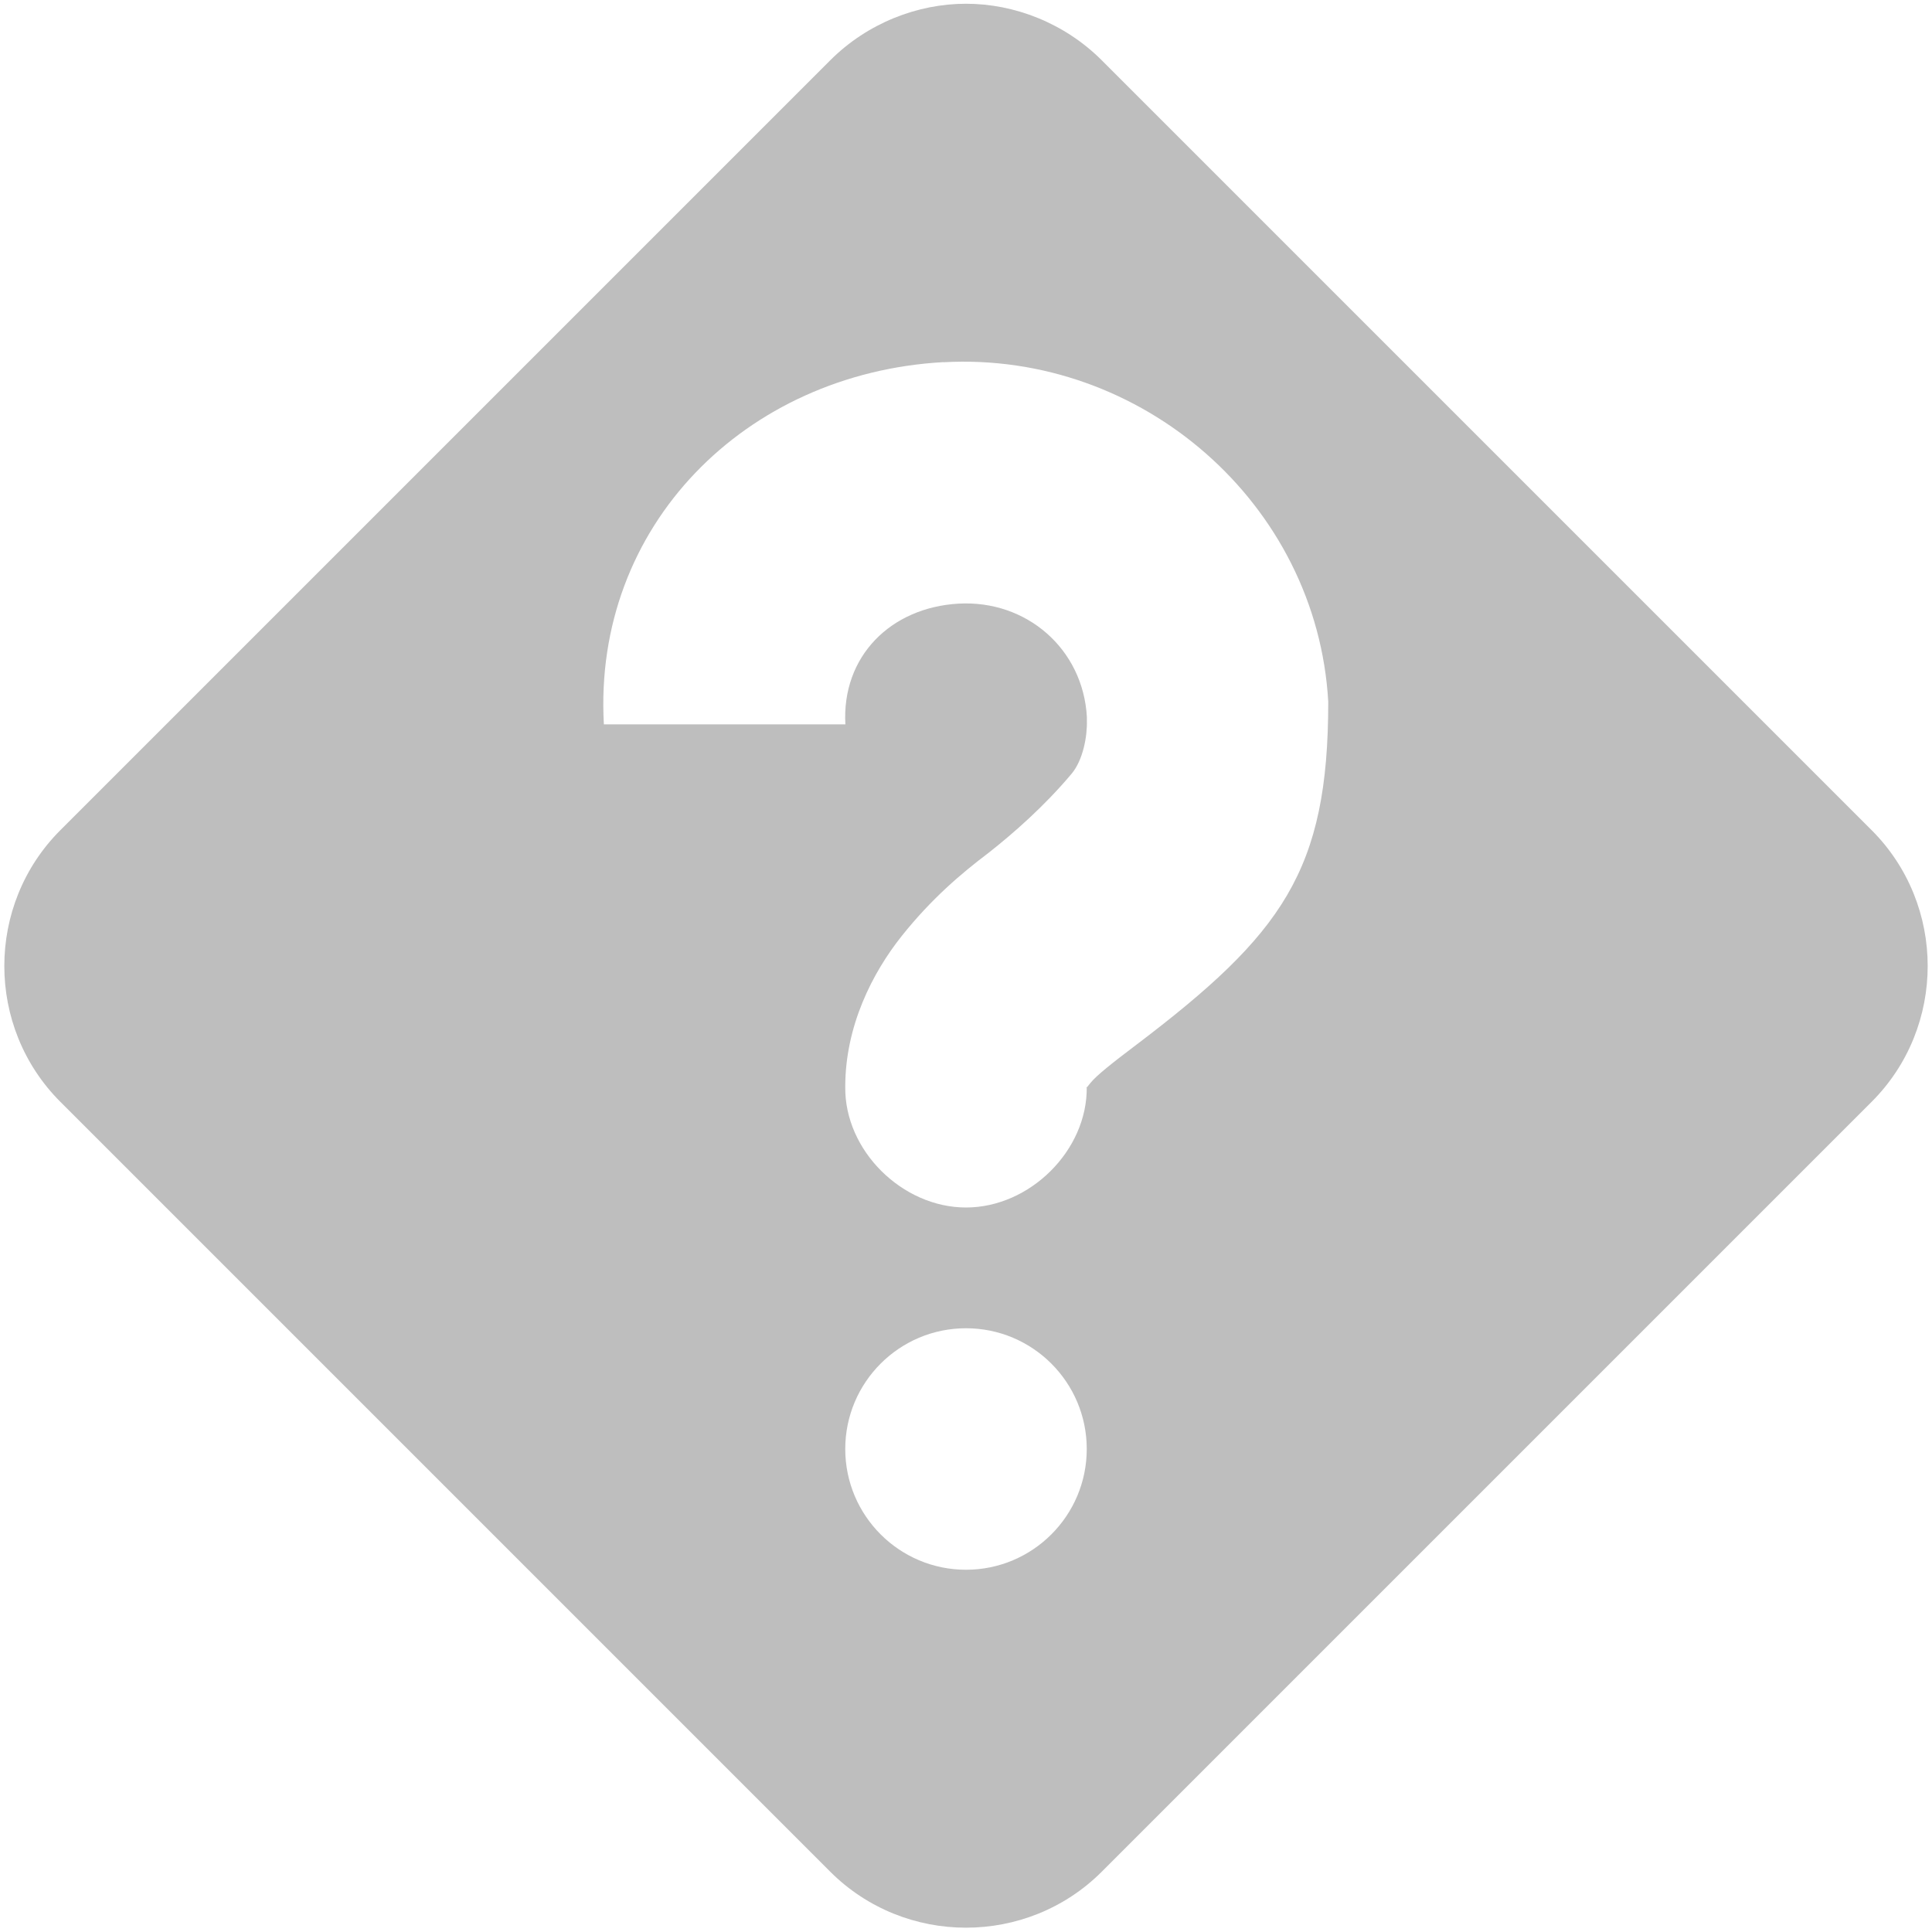 <?xml version='1.0' encoding='UTF-8'?>
<!-- Created with Inkscape (http://www.inkscape.org/) -->

<svg xmlns:cc='http://creativecommons.org/ns#' xmlns:svg='http://www.w3.org/2000/svg' xmlns:inkscape='http://www.inkscape.org/namespaces/inkscape' id='svg7384' xmlns:sodipodi='http://sodipodi.sourceforge.net/DTD/sodipodi-0.dtd' version='1.1' inkscape:version='0.47 r22583' height='16' sodipodi:docname='dialog-question-symbolic.svg' xmlns:dc='http://purl.org/dc/elements/1.1/' xmlns:rdf='http://www.w3.org/1999/02/22-rdf-syntax-ns#' xmlns='http://www.w3.org/2000/svg' width='16'>
  <sodipodi:namedview inkscape:cy='5.594091' inkscape:current-layer='layer9' inkscape:window-width='1310' pagecolor='#555753' showborder='false' showguides='true' inkscape:snap-nodes='true' objecttolerance='10' showgrid='false' inkscape:object-nodes='true' inkscape:pageshadow='2' inkscape:guide-bbox='true' inkscape:window-x='58' inkscape:snap-bbox='true' bordercolor='#666666' id='namedview88' inkscape:window-maximized='0' inkscape:snap-global='true' inkscape:window-y='353' gridtolerance='10' inkscape:zoom='1' inkscape:window-height='690' borderopacity='1' guidetolerance='10' inkscape:cx='7.13198' inkscape:bbox-paths='false' inkscape:snap-grids='true' inkscape:pageopacity='1' inkscape:snap-to-guides='true'>
    <inkscape:grid visible='true' spacingx='1px' type='xygrid' spacingy='1px' id='grid4866' empspacing='2' enabled='true' snapvisiblegridlinesonly='true'/>
  </sodipodi:namedview>
  <title id='title9167'>Gnome Symbolic Icon Theme</title>
  <defs id='defs7386'/>
  <g transform='translate(-281,-257)' inkscape:groupmode='layer' id='layer9' inkscape:label='status' style='display:inline'>
    
    <path d='m 289,257.031 c -0.4,0 -0.815,0.159 -1.125,0.469 l -6.375,6.375 c -0.619,0.619 -0.619,1.631 0,2.25 l 6.375,6.375 c 0.619,0.619 1.631,0.619 2.25,0 l 6.375,-6.375 c 0.619,-0.619 0.619,-1.631 0,-2.25 l -6.375,-6.375 c -0.31,-0.31 -0.725,-0.469 -1.125,-0.469 z M 288.812,260 c 1.642,-0.092 3.095,1.17 3.188,2.812 -10e-5,1.401 -0.378,1.922 -1.594,2.844 -0.191,0.144 -0.326,0.251 -0.375,0.312 C 289.982,266.031 290,266.002 290,266 c 0.007,0.528 -0.472,1 -1,1 -0.528,0 -1.007,-0.472 -1,-1 0,-0.502 0.224,-0.943 0.469,-1.25 0.245,-0.307 0.491,-0.516 0.719,-0.688 0.204,-0.161 0.461,-0.385 0.688,-0.656 0.093,-0.112 0.129,-0.308 0.125,-0.438 l 0,-0.031 c -0.032,-0.563 -0.499,-0.969 -1.062,-0.938 -0.563,0.032 -0.969,0.437 -0.938,1 l -2,0 c -0.092,-1.642 1.17,-2.908 2.812,-3 z M 289,268 c 0.552,0 1,0.448 1,1 0,0.552 -0.448,1 -1,1 -0.552,0 -1,-0.448 -1,-1 0,-0.552 0.448,-1 1,-1 z' id='path19592' style='color:#bebebe;fill:#bebebe;fill-opacity:1;stroke:none;stroke-width:2;marker:none;visibility:visible;display:inline;overflow:visible'/>
  </g>
  <g transform='translate(-281,-257)' inkscape:groupmode='layer' id='layer10' inkscape:label='devices'/>
  <g transform='translate(-281,-257)' inkscape:groupmode='layer' id='layer11' inkscape:label='apps'/>
  <g transform='translate(-281,-257)' inkscape:groupmode='layer' id='layer12' inkscape:label='actions'/>
  <g transform='translate(-281,-257)' inkscape:groupmode='layer' id='layer13' inkscape:label='places'/>
  <g transform='translate(-281,-257)' inkscape:groupmode='layer' id='layer14' inkscape:label='mimetypes'/>
  <g transform='translate(-281,-257)' inkscape:groupmode='layer' id='layer15' inkscape:label='emblems' style='display:inline'/>
  <g transform='translate(-281,-257)' inkscape:groupmode='layer' id='g4953' inkscape:label='categories' style='display:inline'/>
</svg>
